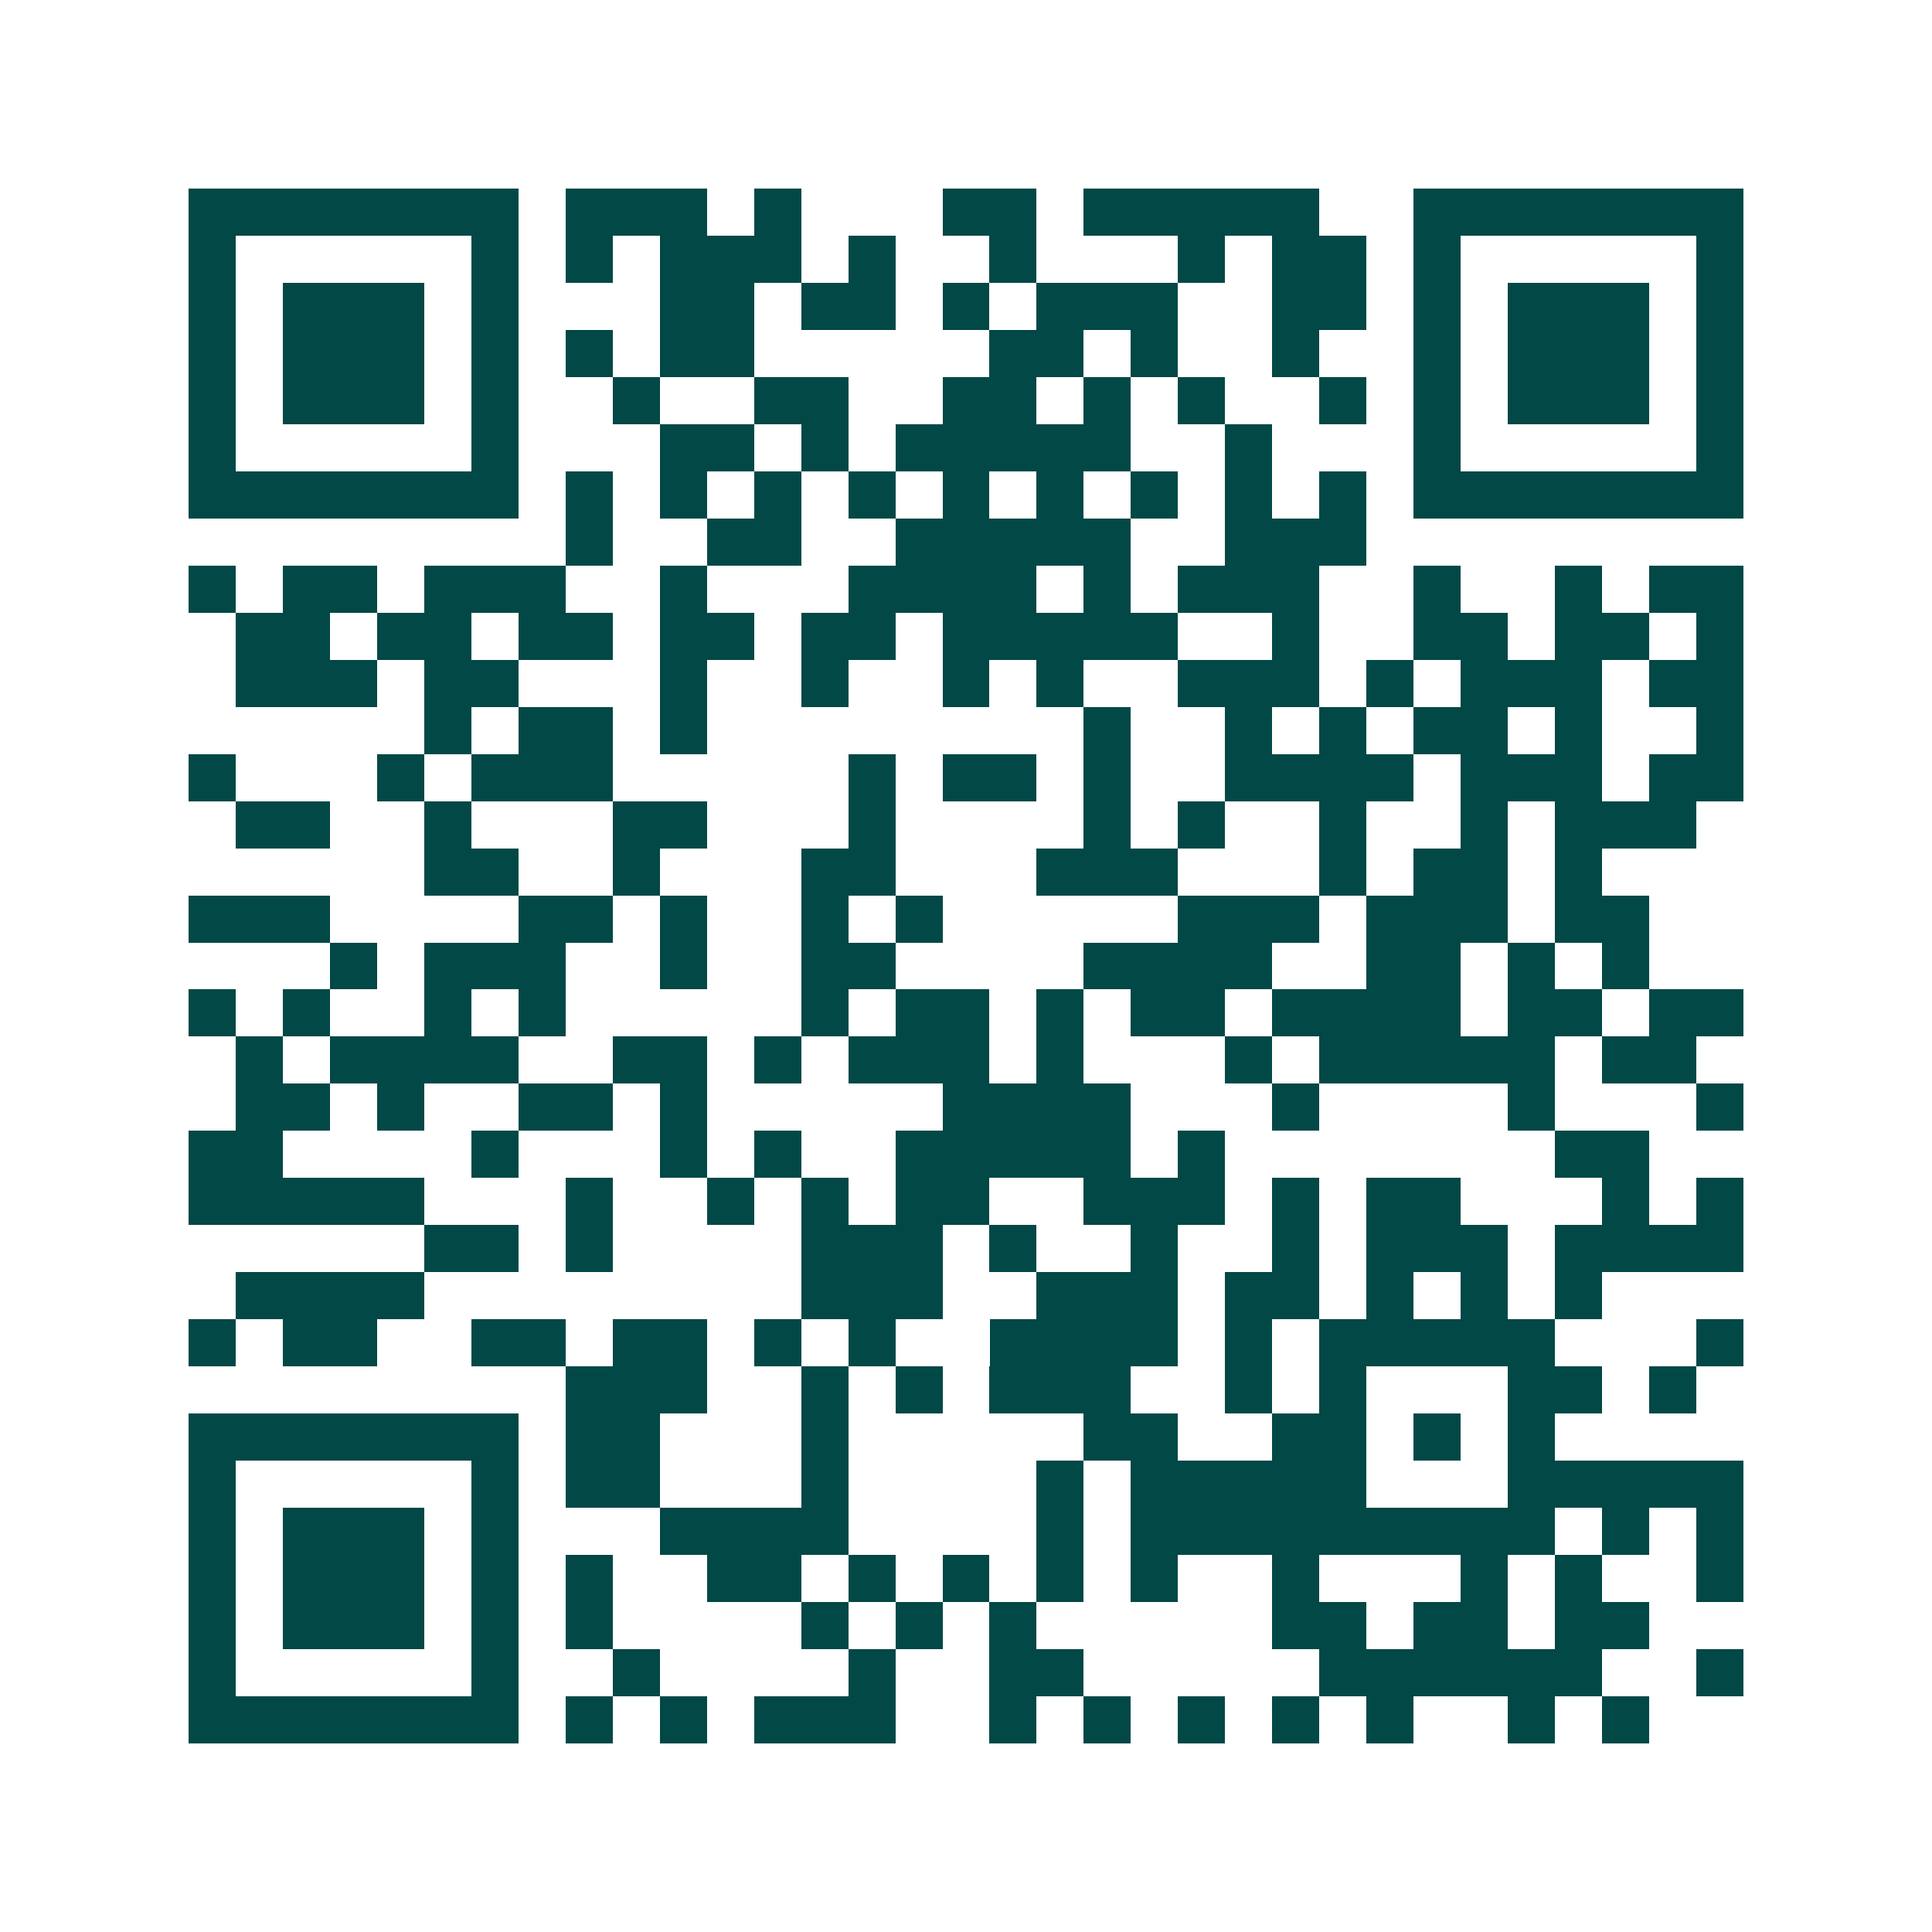 <svg xmlns="http://www.w3.org/2000/svg" width="200" height="200" viewBox="0 0 41 41" shape-rendering="crispEdges"><path fill="#ffffff" d="M0 0h41v41H0z"/><path stroke="#014847" d="M4 4.5h7m1 0h3m1 0h1m3 0h2m1 0h5m2 0h7M4 5.5h1m5 0h1m1 0h1m1 0h3m1 0h1m2 0h1m3 0h1m1 0h2m1 0h1m5 0h1M4 6.5h1m1 0h3m1 0h1m3 0h2m1 0h2m1 0h1m1 0h3m2 0h2m1 0h1m1 0h3m1 0h1M4 7.5h1m1 0h3m1 0h1m1 0h1m1 0h2m5 0h2m1 0h1m2 0h1m2 0h1m1 0h3m1 0h1M4 8.5h1m1 0h3m1 0h1m2 0h1m2 0h2m2 0h2m1 0h1m1 0h1m2 0h1m1 0h1m1 0h3m1 0h1M4 9.5h1m5 0h1m3 0h2m1 0h1m1 0h5m2 0h1m3 0h1m5 0h1M4 10.5h7m1 0h1m1 0h1m1 0h1m1 0h1m1 0h1m1 0h1m1 0h1m1 0h1m1 0h1m1 0h7M12 11.5h1m2 0h2m2 0h5m2 0h3M4 12.5h1m1 0h2m1 0h3m2 0h1m3 0h4m1 0h1m1 0h3m2 0h1m2 0h1m1 0h2M5 13.5h2m1 0h2m1 0h2m1 0h2m1 0h2m1 0h5m2 0h1m2 0h2m1 0h2m1 0h1M5 14.5h3m1 0h2m3 0h1m2 0h1m2 0h1m1 0h1m2 0h3m1 0h1m1 0h3m1 0h2M9 15.5h1m1 0h2m1 0h1m8 0h1m2 0h1m1 0h1m1 0h2m1 0h1m2 0h1M4 16.5h1m3 0h1m1 0h3m5 0h1m1 0h2m1 0h1m2 0h4m1 0h3m1 0h2M5 17.5h2m2 0h1m3 0h2m3 0h1m4 0h1m1 0h1m2 0h1m2 0h1m1 0h3M9 18.5h2m2 0h1m3 0h2m3 0h3m3 0h1m1 0h2m1 0h1M4 19.5h3m4 0h2m1 0h1m2 0h1m1 0h1m5 0h3m1 0h3m1 0h2M7 20.5h1m1 0h3m2 0h1m2 0h2m4 0h4m2 0h2m1 0h1m1 0h1M4 21.5h1m1 0h1m2 0h1m1 0h1m5 0h1m1 0h2m1 0h1m1 0h2m1 0h4m1 0h2m1 0h2M5 22.5h1m1 0h4m2 0h2m1 0h1m1 0h3m1 0h1m3 0h1m1 0h5m1 0h2M5 23.5h2m1 0h1m2 0h2m1 0h1m5 0h4m3 0h1m4 0h1m3 0h1M4 24.5h2m4 0h1m3 0h1m1 0h1m2 0h5m1 0h1m7 0h2M4 25.5h5m3 0h1m2 0h1m1 0h1m1 0h2m2 0h3m1 0h1m1 0h2m3 0h1m1 0h1M9 26.5h2m1 0h1m4 0h3m1 0h1m2 0h1m2 0h1m1 0h3m1 0h4M5 27.5h4m8 0h3m2 0h3m1 0h2m1 0h1m1 0h1m1 0h1M4 28.5h1m1 0h2m2 0h2m1 0h2m1 0h1m1 0h1m2 0h4m1 0h1m1 0h5m3 0h1M12 29.5h3m2 0h1m1 0h1m1 0h3m2 0h1m1 0h1m3 0h2m1 0h1M4 30.5h7m1 0h2m3 0h1m5 0h2m2 0h2m1 0h1m1 0h1M4 31.5h1m5 0h1m1 0h2m3 0h1m4 0h1m1 0h5m3 0h5M4 32.5h1m1 0h3m1 0h1m3 0h4m4 0h1m1 0h9m1 0h1m1 0h1M4 33.5h1m1 0h3m1 0h1m1 0h1m2 0h2m1 0h1m1 0h1m1 0h1m1 0h1m2 0h1m3 0h1m1 0h1m2 0h1M4 34.5h1m1 0h3m1 0h1m1 0h1m4 0h1m1 0h1m1 0h1m5 0h2m1 0h2m1 0h2M4 35.5h1m5 0h1m2 0h1m4 0h1m2 0h2m5 0h6m2 0h1M4 36.5h7m1 0h1m1 0h1m1 0h3m2 0h1m1 0h1m1 0h1m1 0h1m1 0h1m2 0h1m1 0h1"/></svg>
